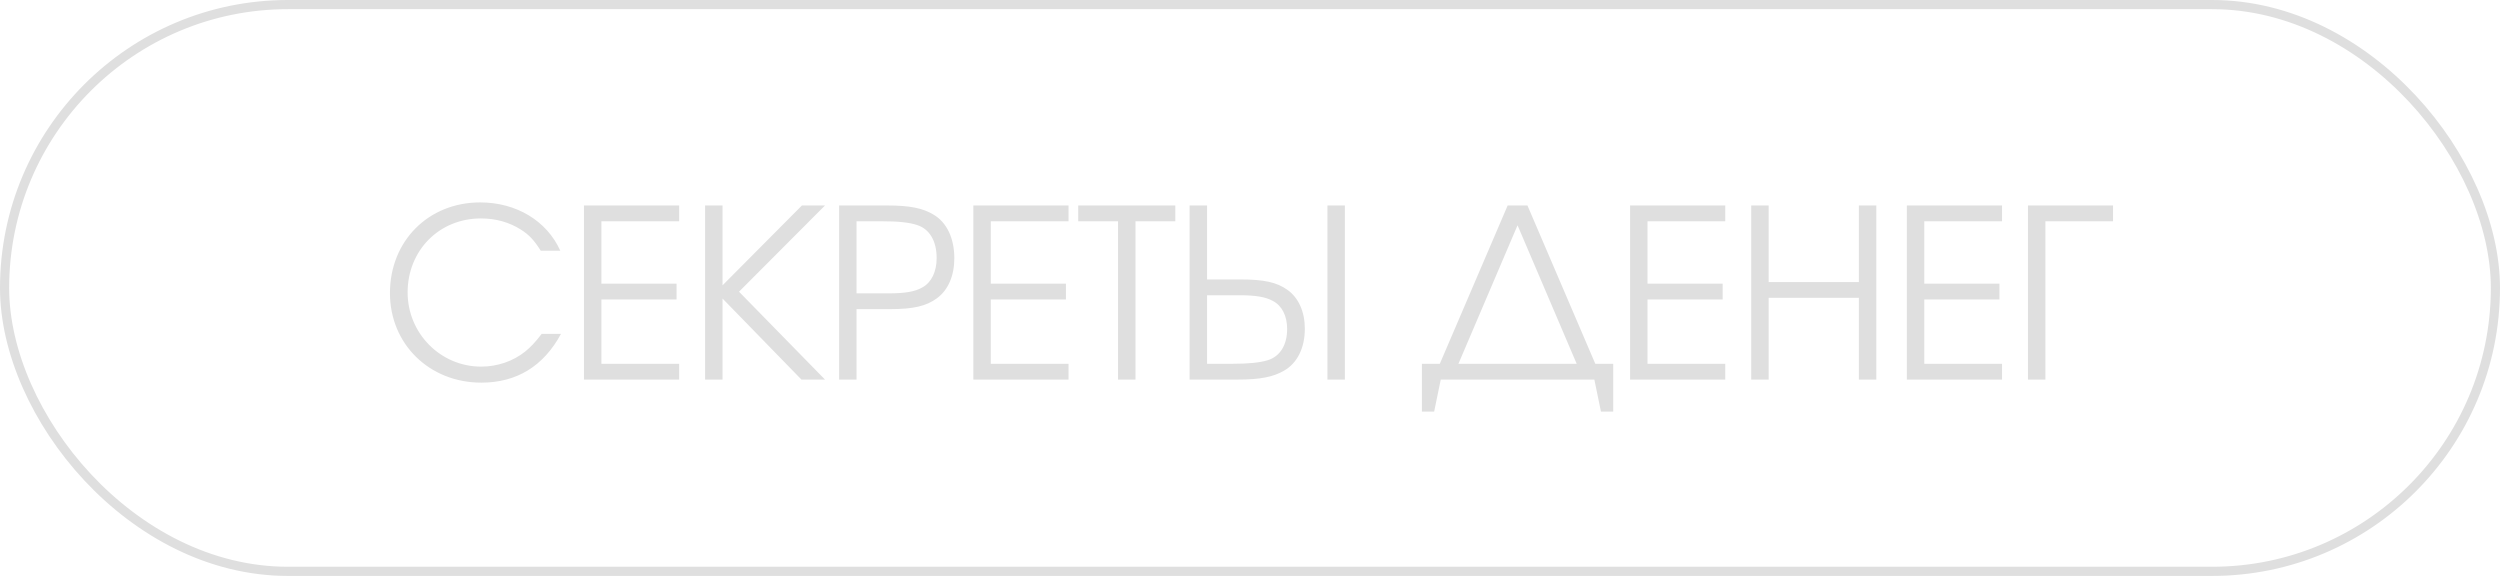 <?xml version="1.0" encoding="UTF-8"?> <svg xmlns="http://www.w3.org/2000/svg" width="191" height="44" viewBox="0 0 191 44" fill="none"> <path d="M41.384 25.508H42.86C41.528 27.974 39.476 29.234 36.776 29.234C32.798 29.234 29.792 26.282 29.792 22.394C29.792 18.416 32.726 15.464 36.686 15.464C39.44 15.464 41.78 16.868 42.806 19.154H41.312C40.79 18.326 40.412 17.93 39.782 17.534C38.9 16.976 37.874 16.688 36.74 16.688C33.554 16.688 31.142 19.136 31.142 22.34C31.142 25.472 33.662 28.01 36.758 28.01C38 28.01 39.206 27.596 40.124 26.858C40.538 26.516 40.862 26.192 41.384 25.508ZM44.615 29V15.698H51.887V16.904H45.947V21.674H51.689V22.88H45.947V27.794H51.887V29H44.615ZM61.231 29L55.201 22.808V29H53.869V15.698H55.201V21.8L61.267 15.698H63.031L56.461 22.286L63.031 29H61.231ZM64.108 29V15.698H67.78C69.49 15.698 70.498 15.896 71.326 16.4C72.334 16.994 72.91 18.2 72.91 19.73C72.91 21.062 72.442 22.16 71.578 22.79C70.768 23.384 69.796 23.618 67.996 23.618H65.44V29H64.108ZM65.44 22.412H67.906C69.13 22.412 69.904 22.286 70.462 21.962C71.164 21.584 71.56 20.756 71.56 19.712C71.56 18.416 71.02 17.498 70.066 17.192C69.472 16.994 68.644 16.904 67.33 16.904H65.44V22.412ZM74.364 29V15.698H81.636V16.904H75.696V21.674H81.438V22.88H75.696V27.794H81.636V29H74.364ZM85.418 29V16.904H82.376V15.698H89.793V16.904H86.751V29H85.418ZM101.417 29V15.698H102.749V29H101.417ZM90.886 15.698H92.219V21.35H94.775C96.575 21.35 97.546 21.566 98.356 22.142C99.221 22.754 99.689 23.834 99.689 25.112C99.689 26.588 99.112 27.74 98.105 28.316C97.276 28.802 96.269 29 94.558 29H90.886V15.698ZM92.219 22.556V27.794H94.109C95.422 27.794 96.251 27.704 96.844 27.524C97.799 27.236 98.338 26.354 98.338 25.13C98.338 24.14 97.942 23.348 97.24 22.988C96.683 22.682 95.909 22.556 94.684 22.556H92.219ZM111.423 27.794H120.459L115.941 17.21L111.423 27.794ZM123.249 27.794V31.448H122.313L121.809 29H110.073L109.569 31.448H108.633V27.794H110.001L115.185 15.698H116.697L121.881 27.794H123.249ZM124.538 29V15.698H131.81V16.904H125.87V21.674H131.612V22.88H125.87V27.794H131.81V29H124.538ZM133.793 29V15.698H135.125V21.548H142.019V15.698H143.351V29H142.019V22.754H135.125V29H133.793ZM145.684 29V15.698H152.956V16.904H147.016V21.674H152.758V22.88H147.016V27.794H152.956V29H145.684ZM161.436 16.904H156.27V29H154.938V15.698H161.436V16.904Z" fill="#DFDFDF"></path> <rect x="0.35" y="0.35" width="190.3" height="43.3" rx="21.65" stroke="#DFDFDF" stroke-width="0.7"></rect> </svg> 